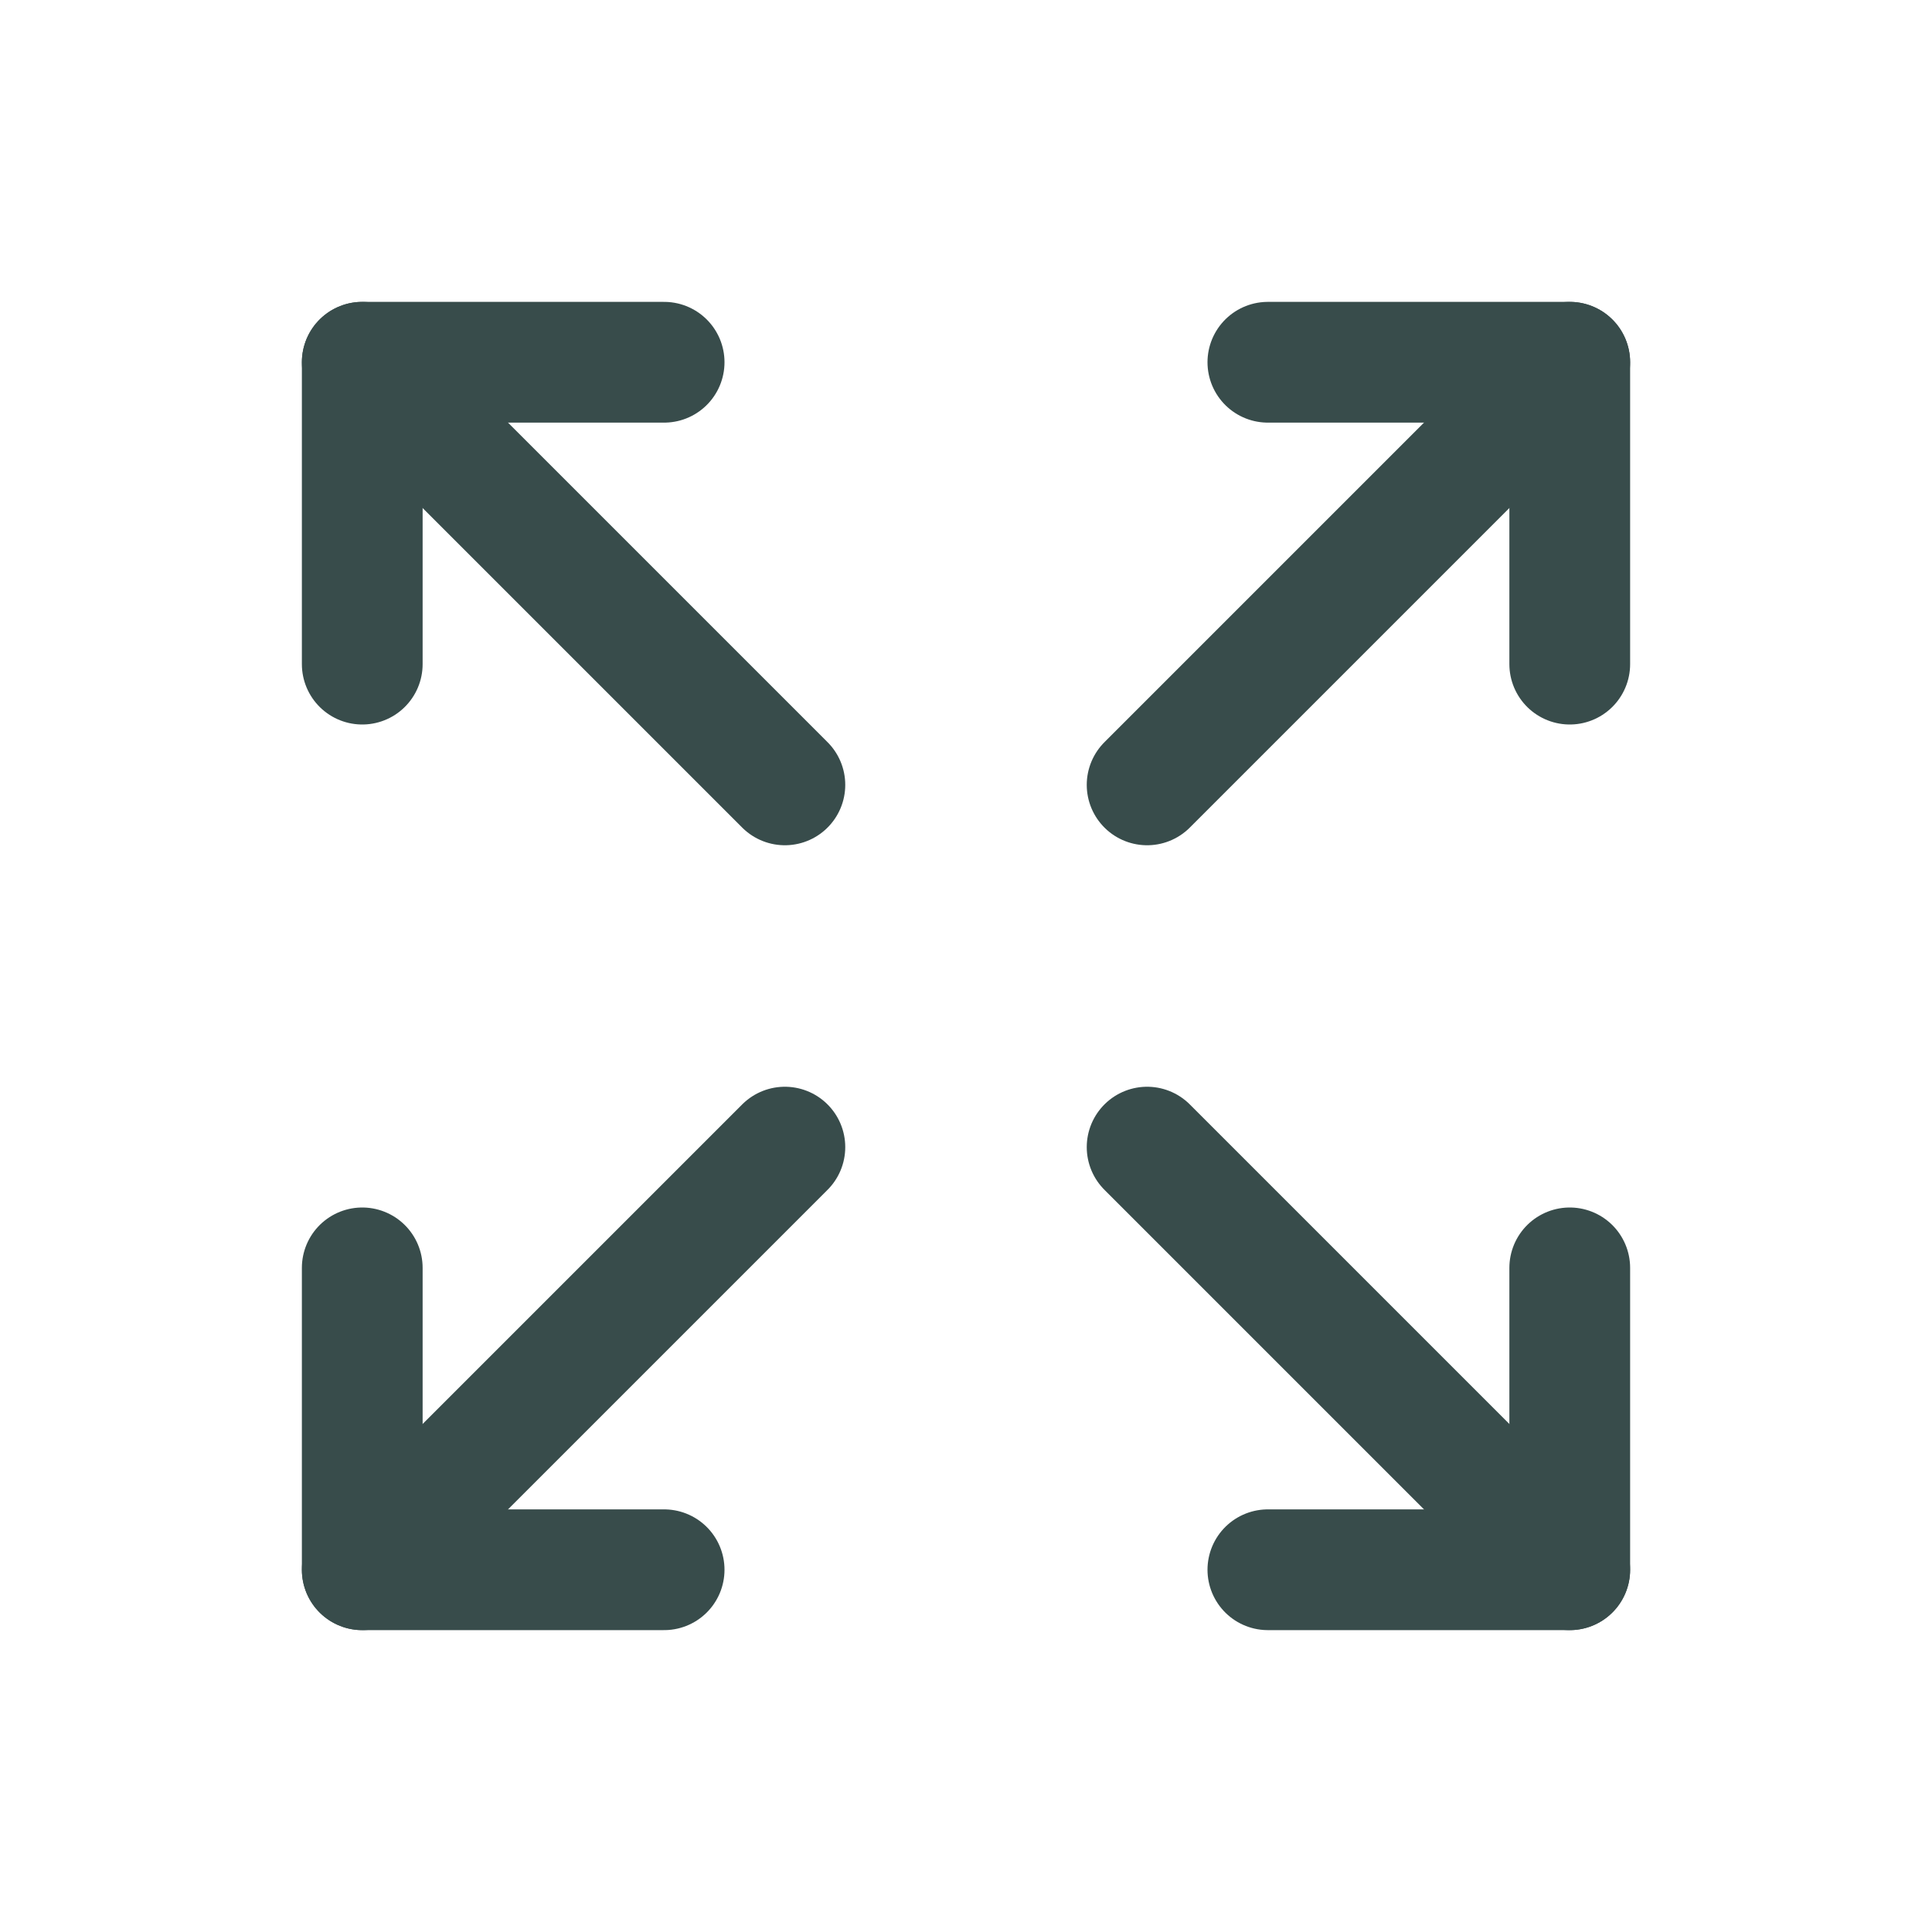 <svg width="24" height="24" viewBox="0 0 24 24" fill="none" xmlns="http://www.w3.org/2000/svg">
<g id="ArrowsOut">
<path id="Vector" d="M15.75 4.5H19.5V8.25" stroke="#384C4B" stroke-width="1.5" stroke-linecap="round" stroke-linejoin="round"/>
<path id="Vector_2" d="M14.25 9.75L19.5 4.5" stroke="#384C4B" stroke-width="1.5" stroke-linecap="round" stroke-linejoin="round"/>
<path id="Vector_3" d="M8.25 19.5H4.5V15.75" stroke="#384C4B" stroke-width="1.5" stroke-linecap="round" stroke-linejoin="round"/>
<path id="Vector_4" d="M9.75 14.25L4.5 19.5" stroke="#384C4B" stroke-width="1.5" stroke-linecap="round" stroke-linejoin="round"/>
<path id="Vector_5" d="M19.5 15.75V19.5H15.75" stroke="#384C4B" stroke-width="1.5" stroke-linecap="round" stroke-linejoin="round"/>
<path id="Vector_6" d="M14.25 14.25L19.5 19.5" stroke="#384C4B" stroke-width="1.5" stroke-linecap="round" stroke-linejoin="round"/>
<path id="Vector_7" d="M4.5 8.25V4.5H8.25" stroke="#384C4B" stroke-width="1.5" stroke-linecap="round" stroke-linejoin="round"/>
<path id="Vector_8" d="M9.75 9.75L4.5 4.5" stroke="#384C4B" stroke-width="1.5" stroke-linecap="round" stroke-linejoin="round"/>
</g>
</svg>
